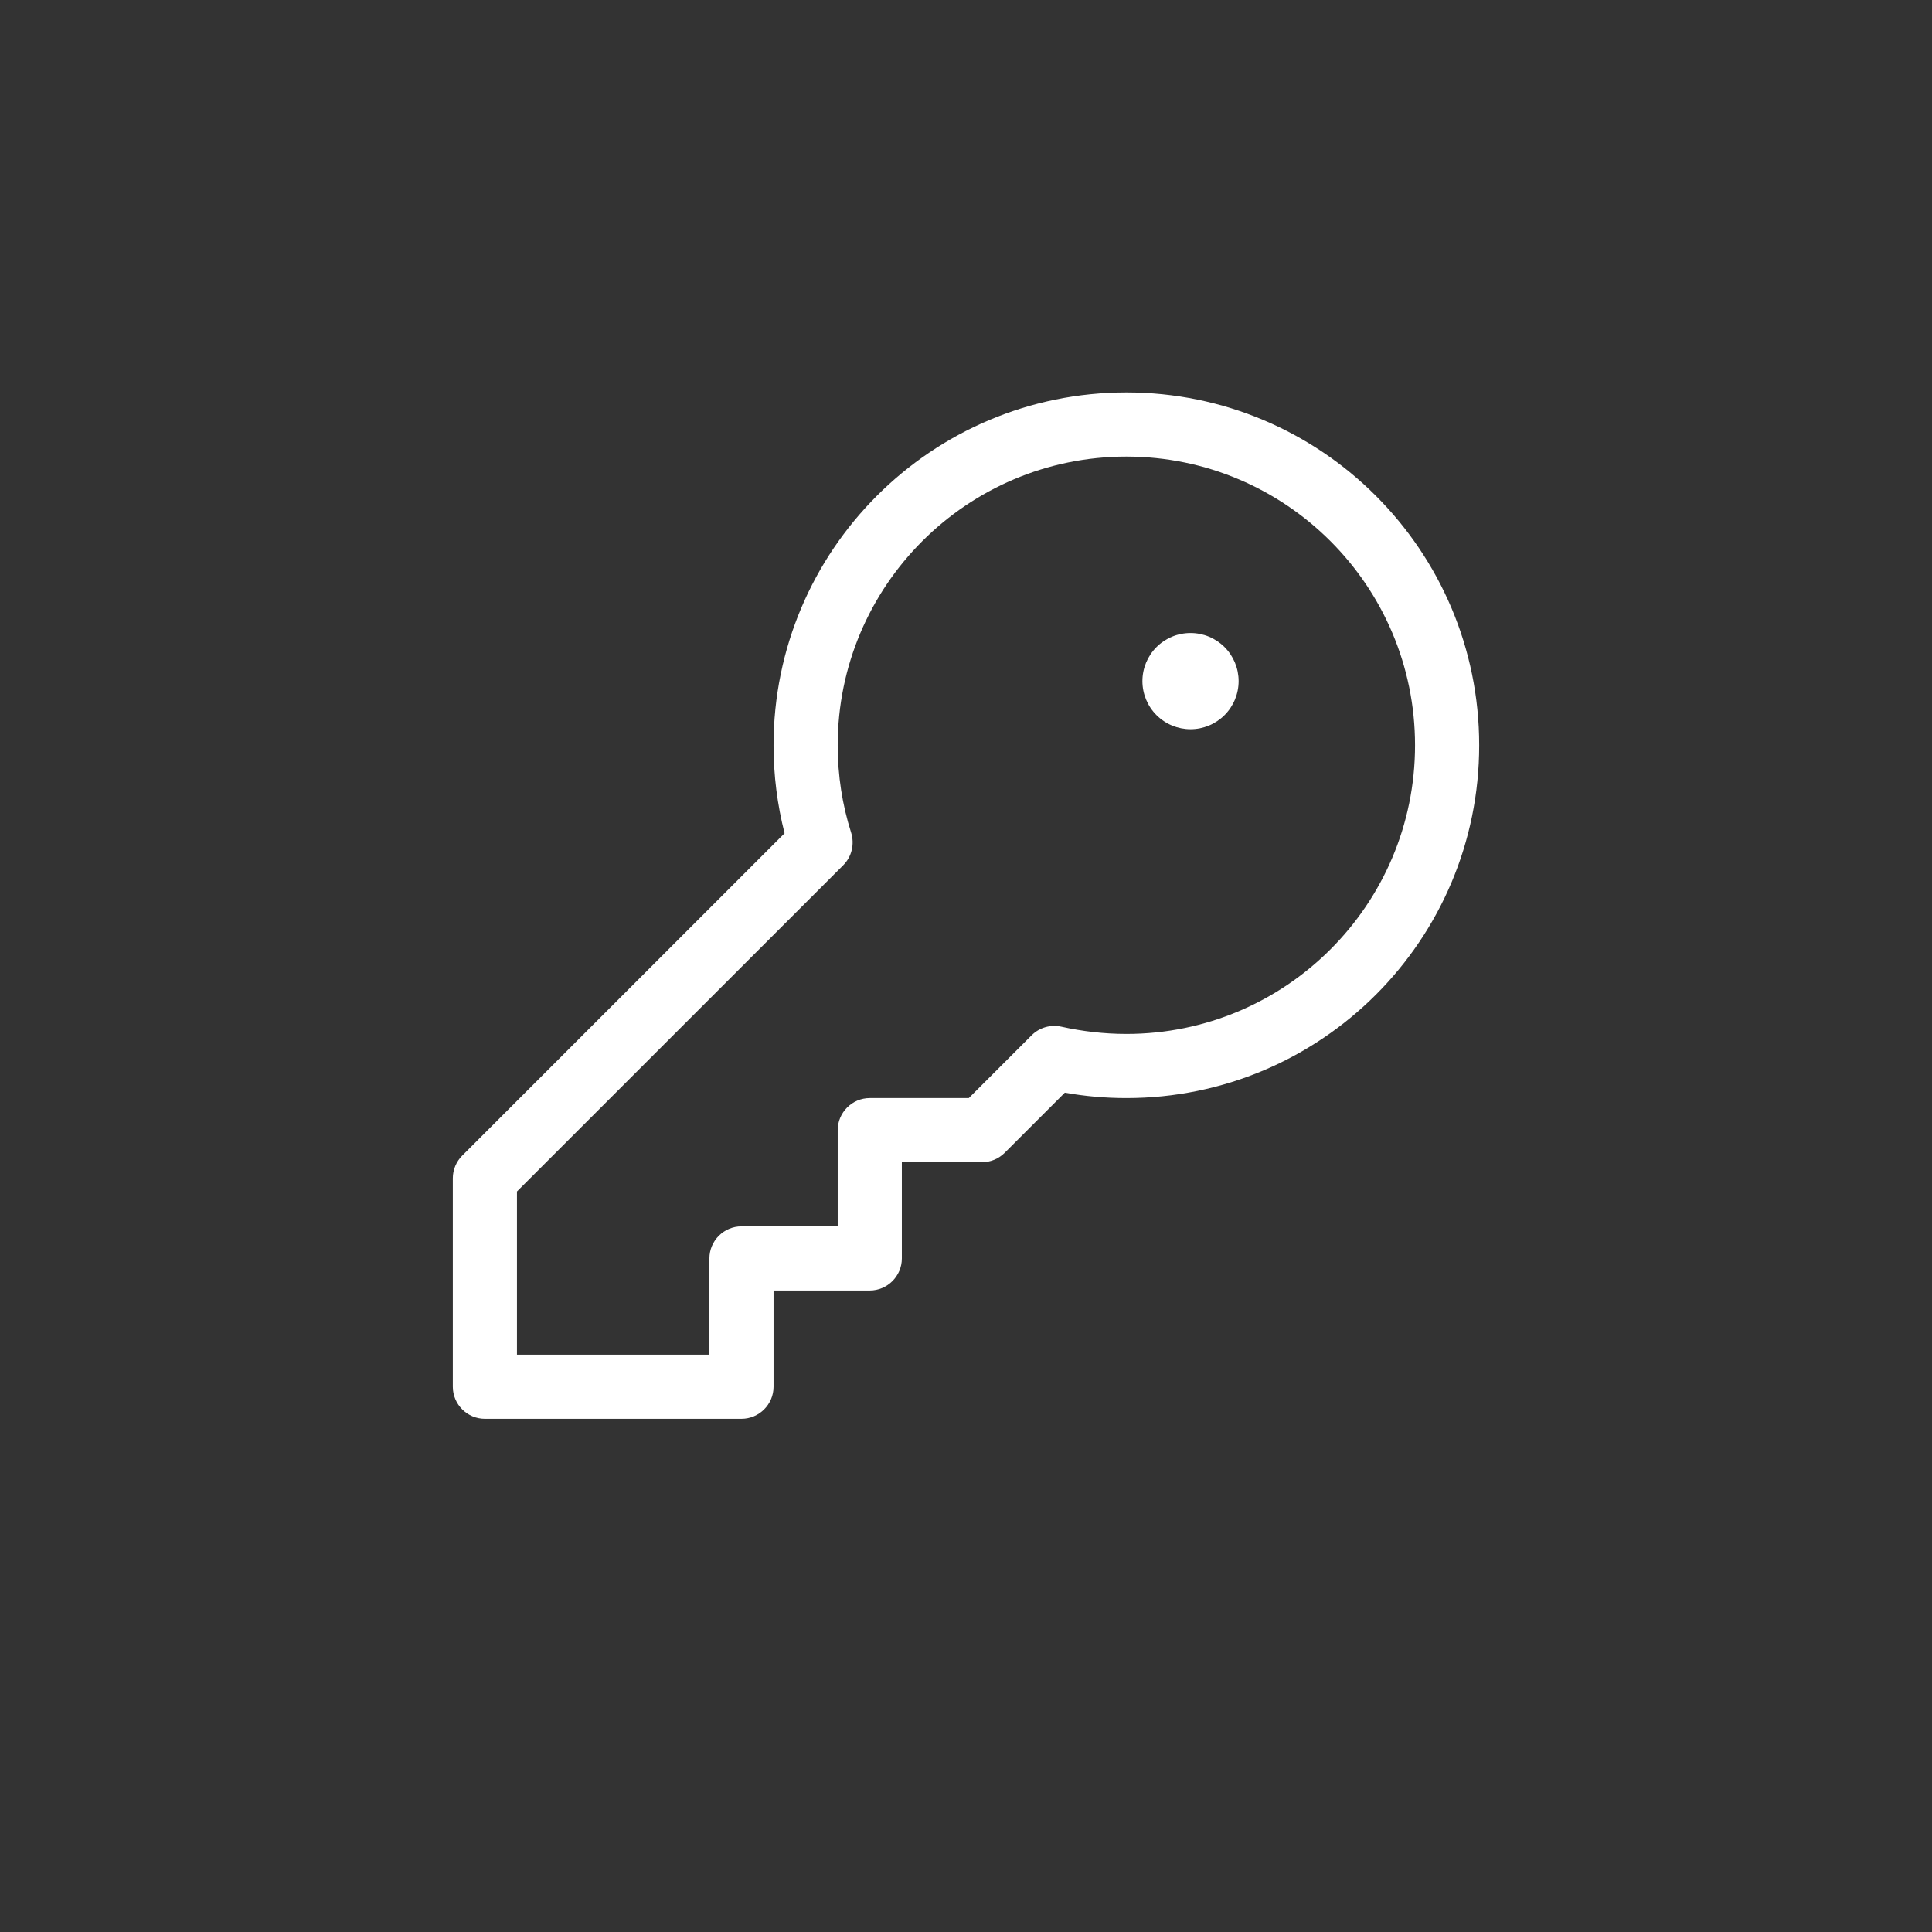 <svg width="64" height="64" viewBox="0 0 64 64" fill="none" xmlns="http://www.w3.org/2000/svg">
<rect x="0" y="0" width="64" height="64" fill="#333333" stroke="none"/>
<path d="M27.75 24.688C27.75 19.408 32.033 15.125 37.312 15.125C42.592 15.125 46.875 19.408 46.875 24.688C46.875 29.967 42.592 34.25 37.312 34.25C36.575 34.25 35.852 34.164 35.161 34.011C34.802 33.931 34.431 34.038 34.172 34.297L32.093 36.375H28.812C28.228 36.375 27.75 36.853 27.75 37.438V40.625H24.562C23.978 40.625 23.5 41.103 23.5 41.688V44.875H17.125V39.469L27.936 28.659C28.215 28.38 28.314 27.961 28.195 27.583C27.903 26.666 27.75 25.697 27.75 24.681V24.688ZM37.312 13C30.858 13 25.625 18.233 25.625 24.688C25.625 25.69 25.751 26.666 25.99 27.603L15.312 38.281C15.113 38.48 15 38.752 15 39.031V45.938C15 46.522 15.478 47 16.062 47H24.562C25.147 47 25.625 46.522 25.625 45.938V42.75H28.812C29.397 42.75 29.875 42.272 29.875 41.688V38.5H32.531C32.81 38.5 33.082 38.387 33.282 38.188L35.274 36.196C35.938 36.315 36.615 36.375 37.312 36.375C43.767 36.375 49 31.142 49 24.688C49 18.233 43.767 13 37.312 13ZM39.438 24.156C39.86 24.156 40.266 23.988 40.565 23.689C40.863 23.391 41.031 22.985 41.031 22.562C41.031 22.14 40.863 21.734 40.565 21.436C40.266 21.137 39.86 20.969 39.438 20.969C39.015 20.969 38.609 21.137 38.31 21.436C38.012 21.734 37.844 22.14 37.844 22.562C37.844 22.985 38.012 23.391 38.31 23.689C38.609 23.988 39.015 24.156 39.438 24.156Z" fill="white"/>
</svg>
